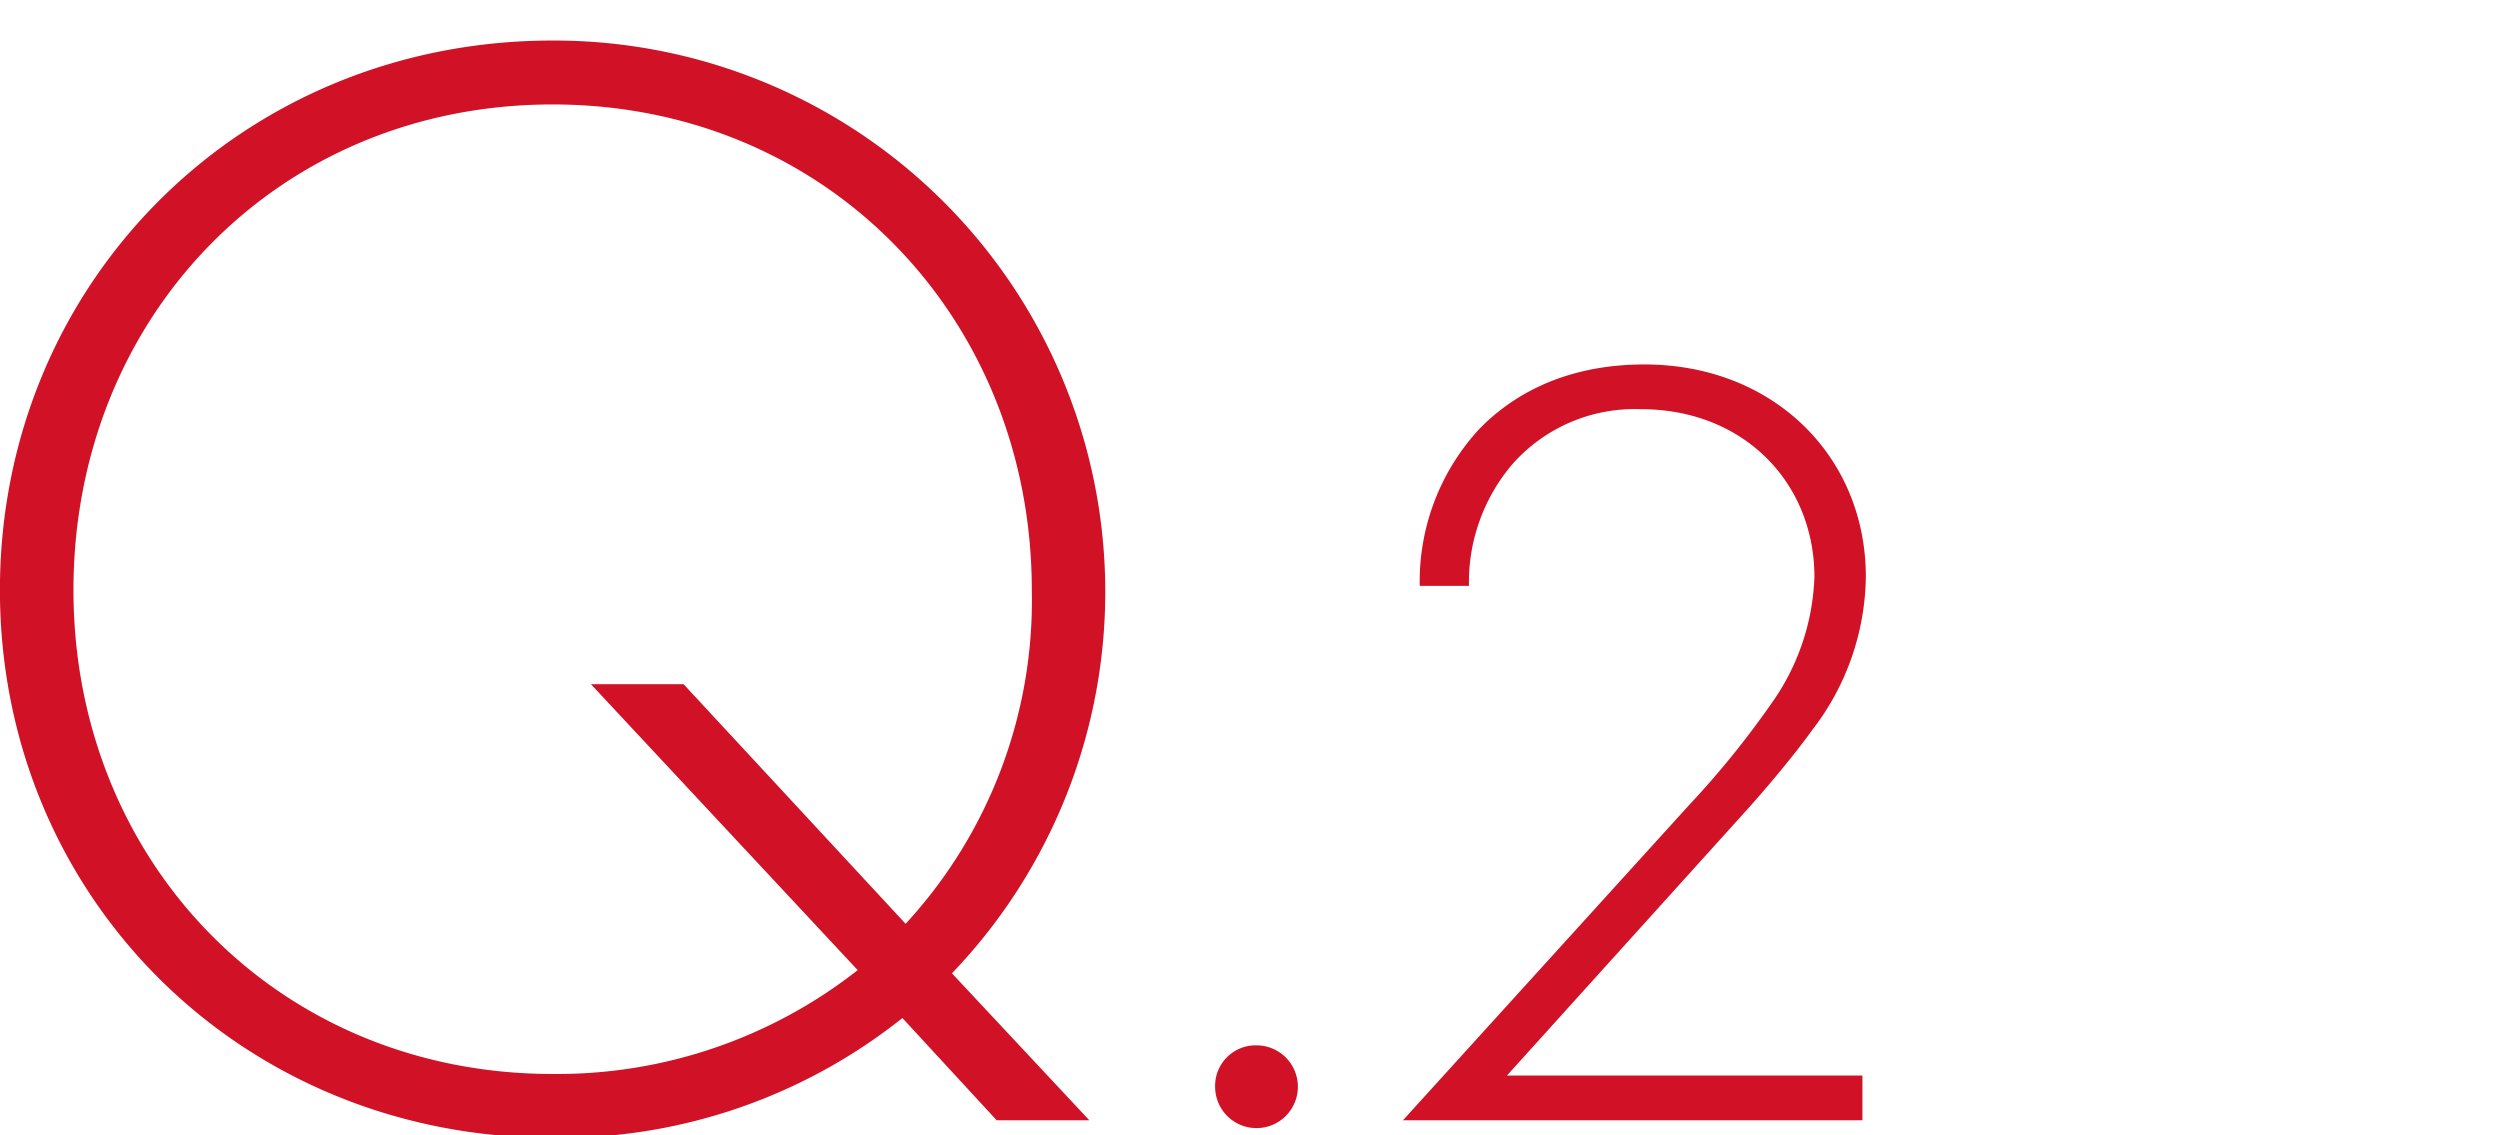 <svg xmlns="http://www.w3.org/2000/svg" width="185" height="84"><defs><clipPath id="a"><path data-name="長方形 551" transform="translate(12164 979)" fill="#beb1b1" opacity=".358" d="M0 0h185v84H0z"/></clipPath></defs><g data-name="マスクグループ 2" transform="translate(-12164 -979)" clip-path="url(#a)"><g data-name="グループ 886" fill="#d01126"><path data-name="パス 3608" d="m12237.753 1061.898-6.974-7.564a40.714 40.714 0 0 1-25.884 8.865c-23.048 0-40.9-17.848-40.9-40.541s17.847-40.658 40.9-40.658a40.794 40.794 0 0 1 29.548 69.025l10.165 10.873Zm-10.283-11.109-19.739-21.157h6.856l16.429 17.729a35.283 35.283 0 0 0 9.337-24.7c0-20.093-15.129-35.932-35.458-35.932s-35.459 15.721-35.459 35.932c0 20.094 15.129 35.813 35.459 35.813a36 36 0 0 0 22.575-7.685Z"/><path data-name="パス 3609" d="M12256.98 1056.355a3.062 3.062 0 1 1-3.061 3.062 3 3 0 0 1 3.061-3.062Z"/><path data-name="パス 3610" d="m12267.82 1061.898 21.18-23.33a67 67 0 0 0 6.04-7.446 17.123 17.123 0 0 0 3.227-9.432c0-6.949-5.213-12.409-12.825-12.409a12.079 12.079 0 0 0-9.513 4.053 13.481 13.481 0 0 0-3.227 9.019h-3.641a16.616 16.616 0 0 1 4.385-11.583c2.4-2.481 6.288-4.8 12.244-4.8 9.515 0 16.382 6.785 16.382 15.72a18.893 18.893 0 0 1-3.971 11.335c-1.242 1.737-3.31 4.219-4.881 5.957l-17.705 19.607h26.305v3.309Z"/></g></g></svg>